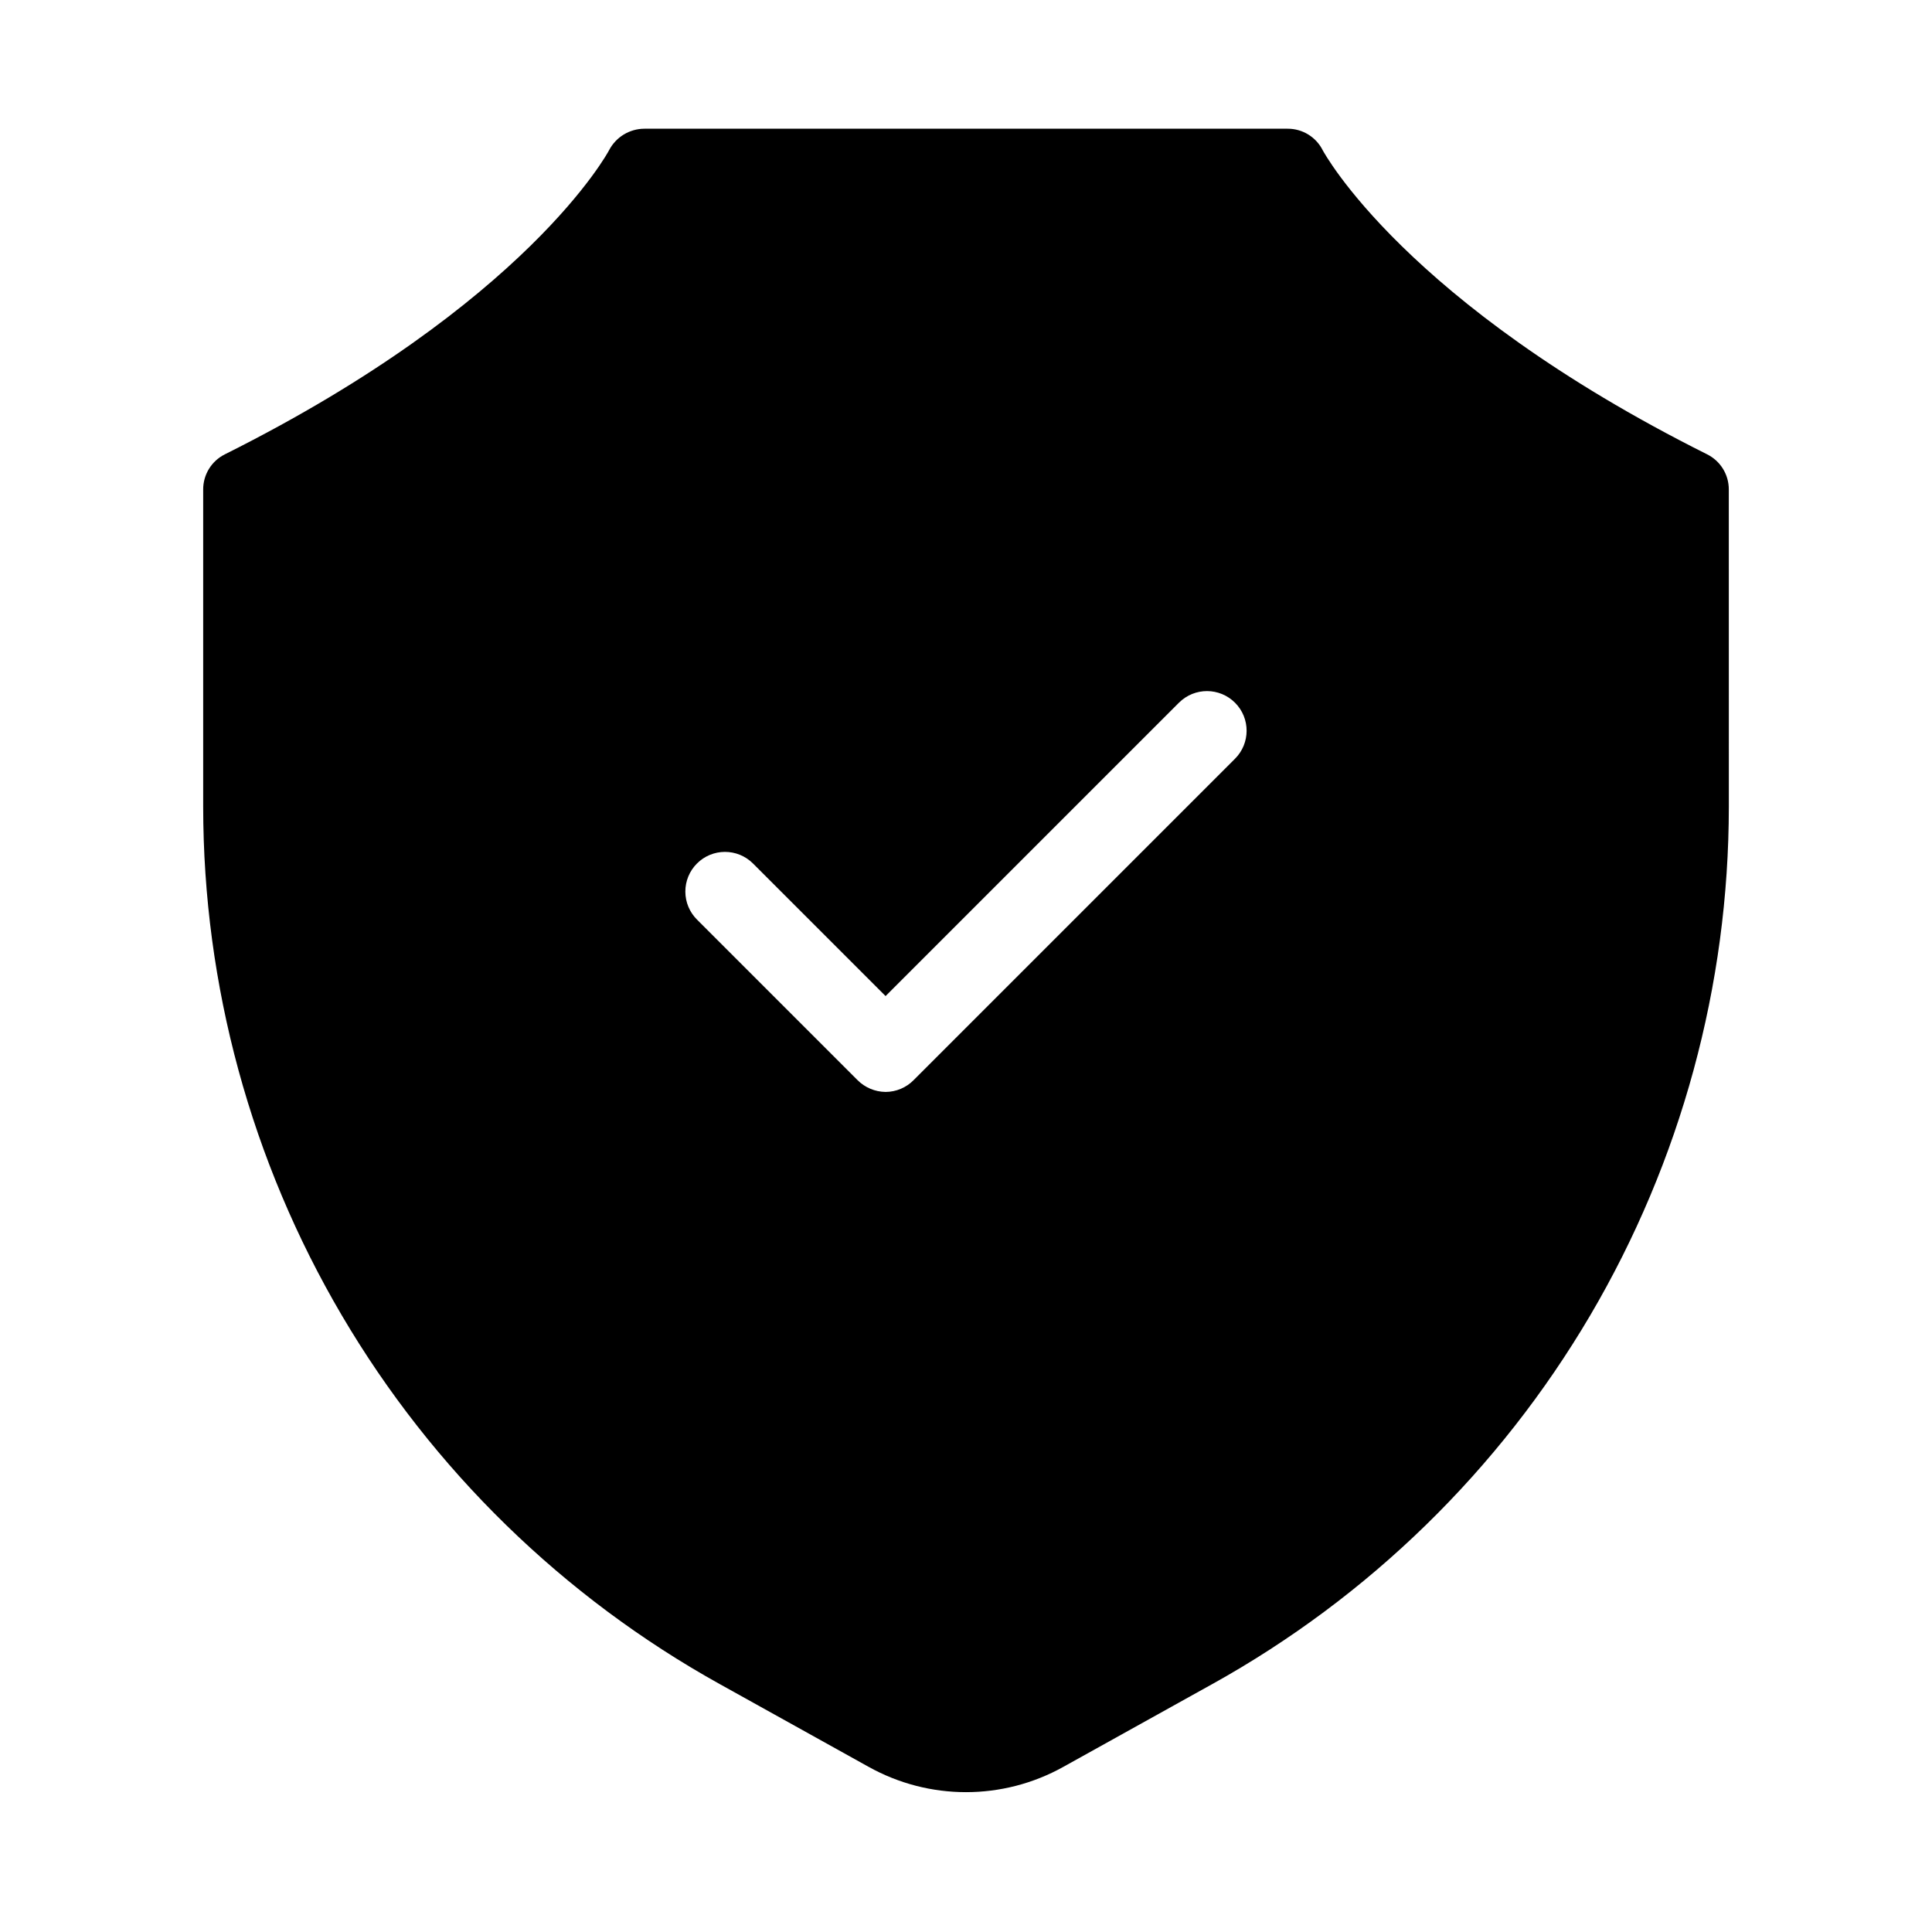 <?xml version="1.0" encoding="UTF-8"?>
<!-- Uploaded to: ICON Repo, www.iconrepo.com, Generator: ICON Repo Mixer Tools -->
<svg fill="#000000" width="800px" height="800px" version="1.1" viewBox="144 144 512 512" xmlns="http://www.w3.org/2000/svg">
 <path d="m602.15 273.73c0.016-3.961-2.223-7.586-5.773-9.34-80.191-40.094-101.6-80.191-101.81-80.504-1.754-3.551-5.379-5.793-9.34-5.773h-170.46c-3.922 0.012-7.519 2.191-9.34 5.668-0.211 0.418-21.621 40.516-101.81 80.609-3.551 1.754-5.789 5.379-5.773 9.34v83.969c0.004 47.453 12.699 94.039 36.762 134.93 24.066 40.895 58.629 74.613 100.11 97.66l39.465 21.938v-0.004c16.047 8.957 35.59 8.957 51.641 0l39.465-21.938v0.004c41.477-23.047 76.039-56.766 100.11-97.66 24.066-40.895 36.758-87.48 36.762-134.93zm-130.89 71.371-85.121 85.121v0.004c-1.965 2.004-4.648 3.137-7.453 3.148-2.801-0.031-5.477-1.16-7.453-3.148l-42.508-42.508c-1.977-1.965-3.094-4.629-3.102-7.414-0.012-2.785 1.086-5.461 3.051-7.438 4.086-4.117 10.734-4.141 14.852-0.055l35.16 35.16 77.777-77.777v0.004c4.113-4.086 10.762-4.062 14.852 0.055 4.086 4.113 4.062 10.762-0.055 14.852z"/>
</svg>